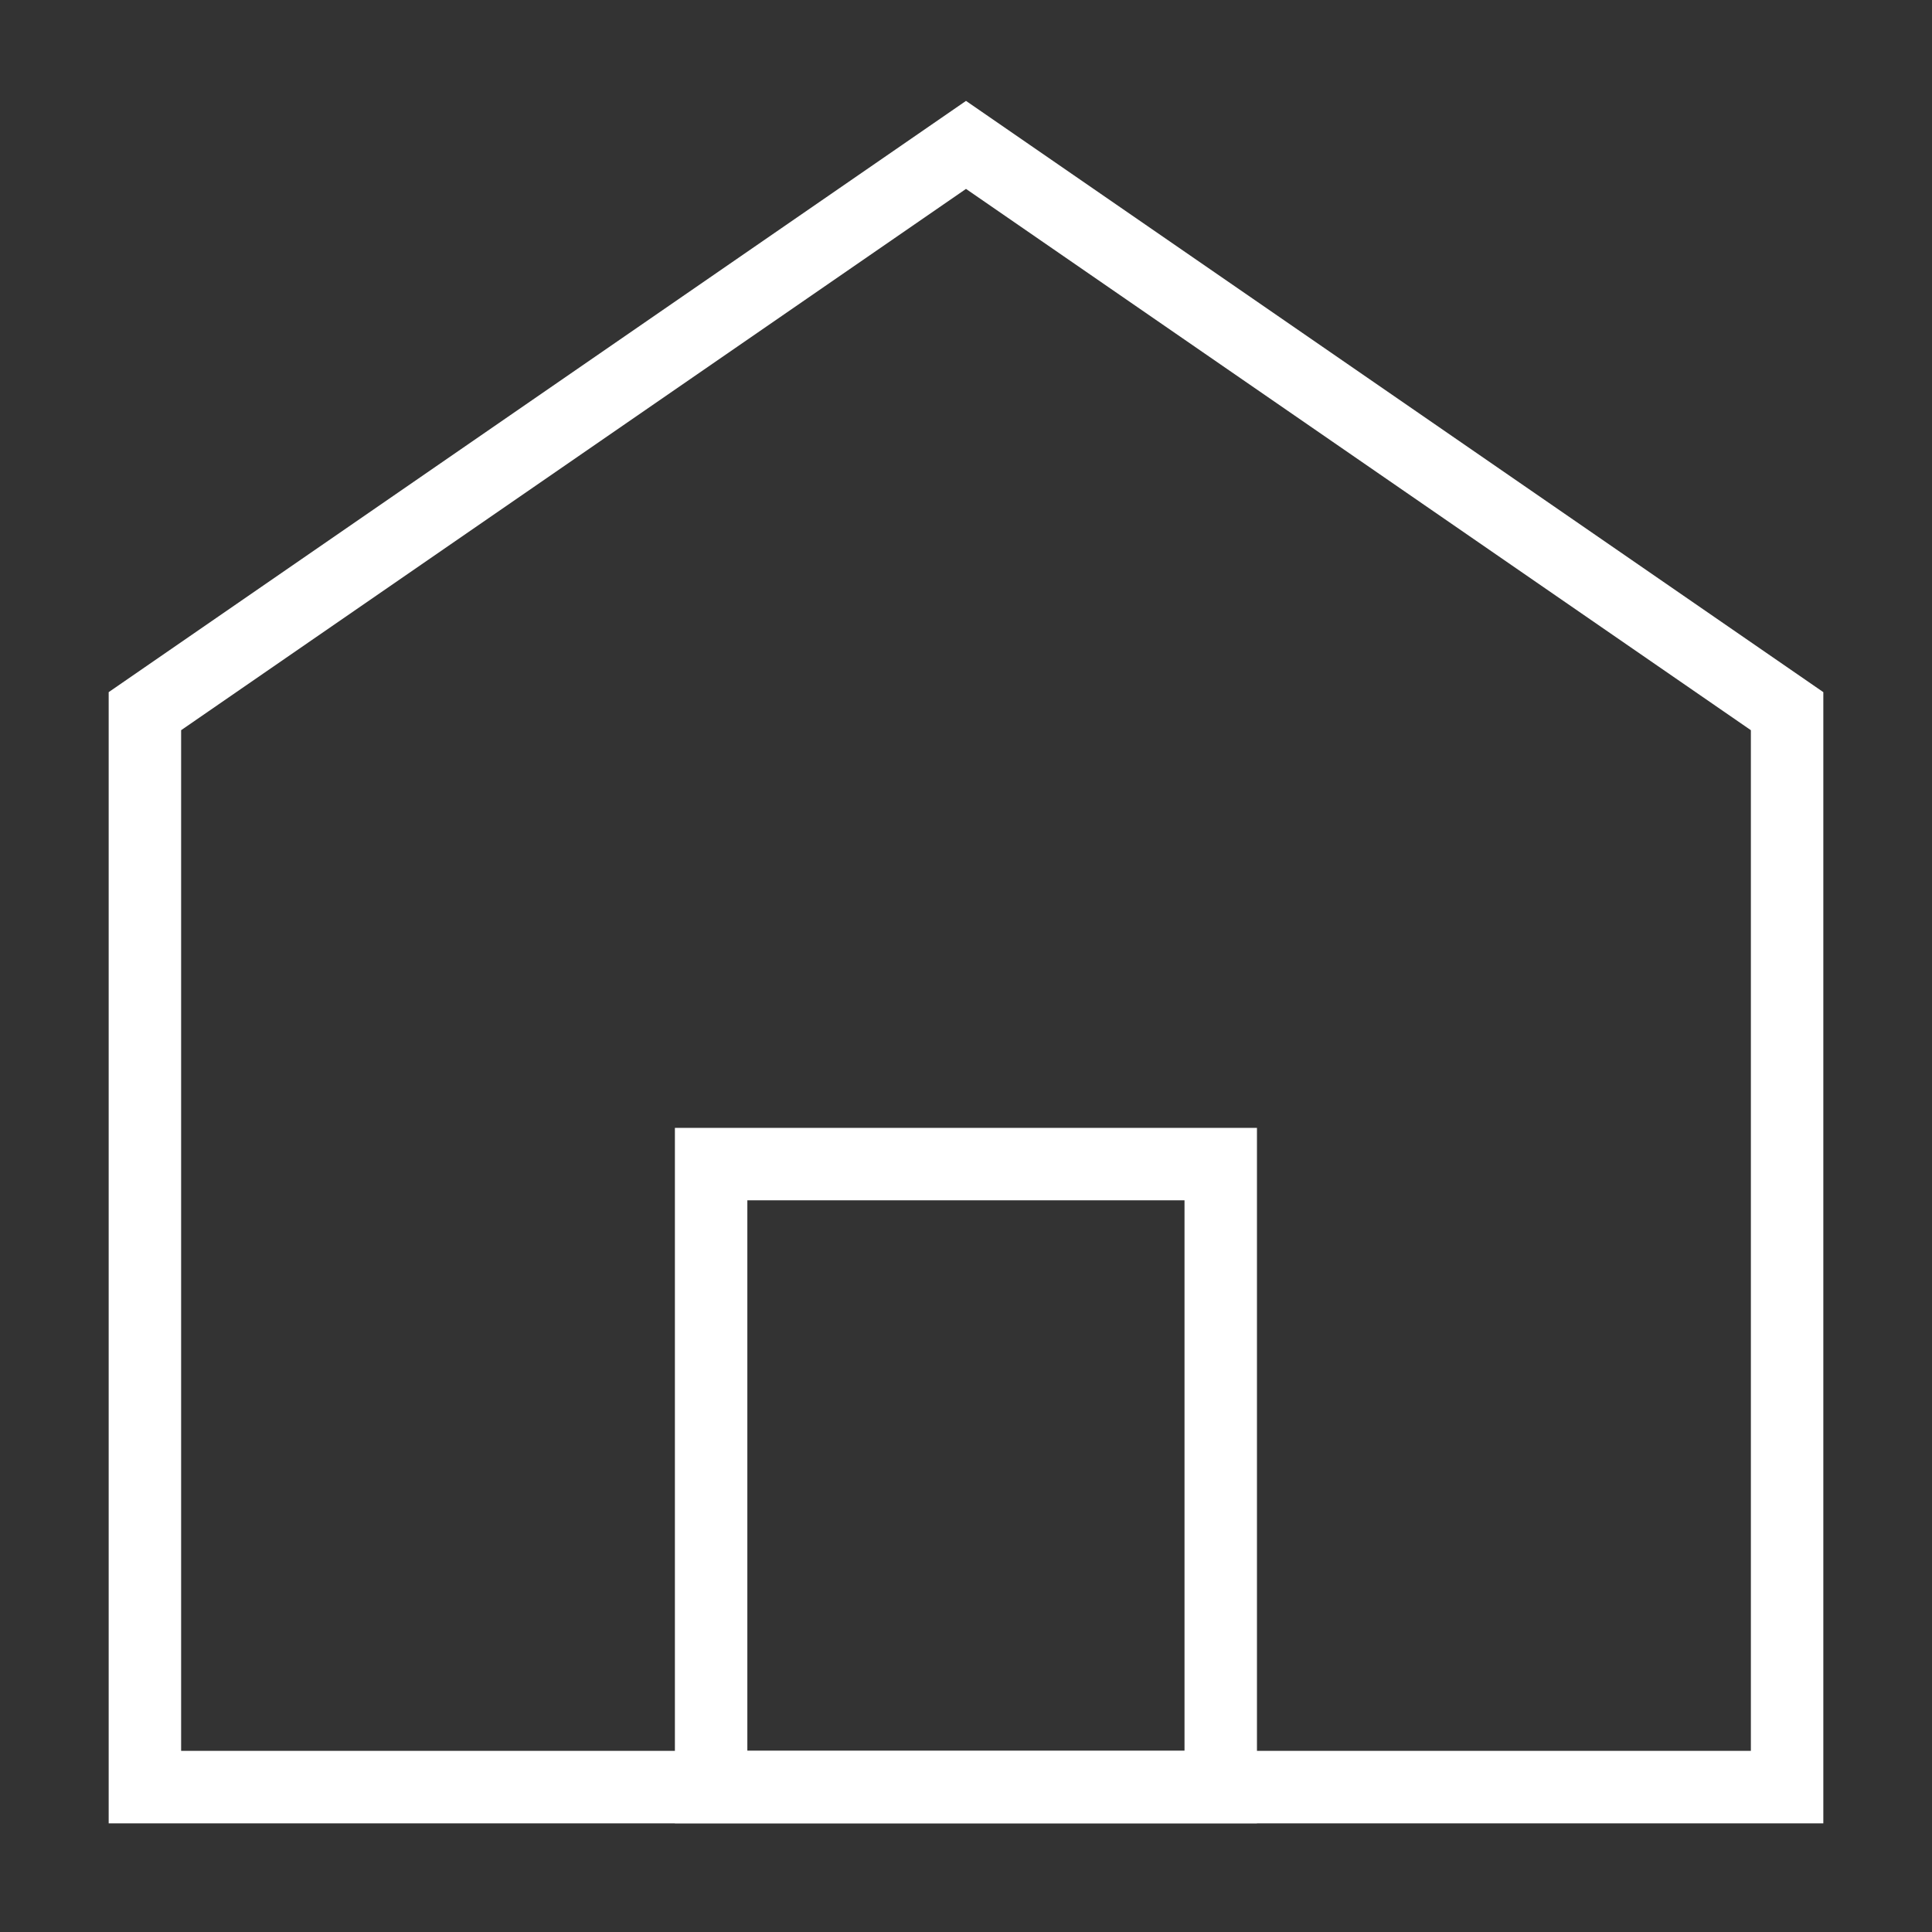 <svg width="40" height="40" viewBox="0 0 40 40" fill="none" xmlns="http://www.w3.org/2000/svg">
<rect x="0" y="0" width="40" height="40" fill="#333333" stroke="none"/>
<g id="Line Square/Home">
<g id="Home">
<path id="Vector" d="M7.69 37H32.31C34.9 37 37 37 37 37V14.724L20 3L3 14.724V37C3 37 5.1 37 7.69 37Z" stroke="white" stroke-width="1.5" stroke-linecap="round"/>
<path id="Vector_2" d="M14.723 28.791C14.723 26.201 14.723 24.101 14.723 24.101H25.274C25.274 24.101 25.274 26.201 25.274 28.791V36.998H14.723V28.791Z" stroke="white" stroke-width="1.5" stroke-linecap="round"/>
</g>
</g>
</svg>
